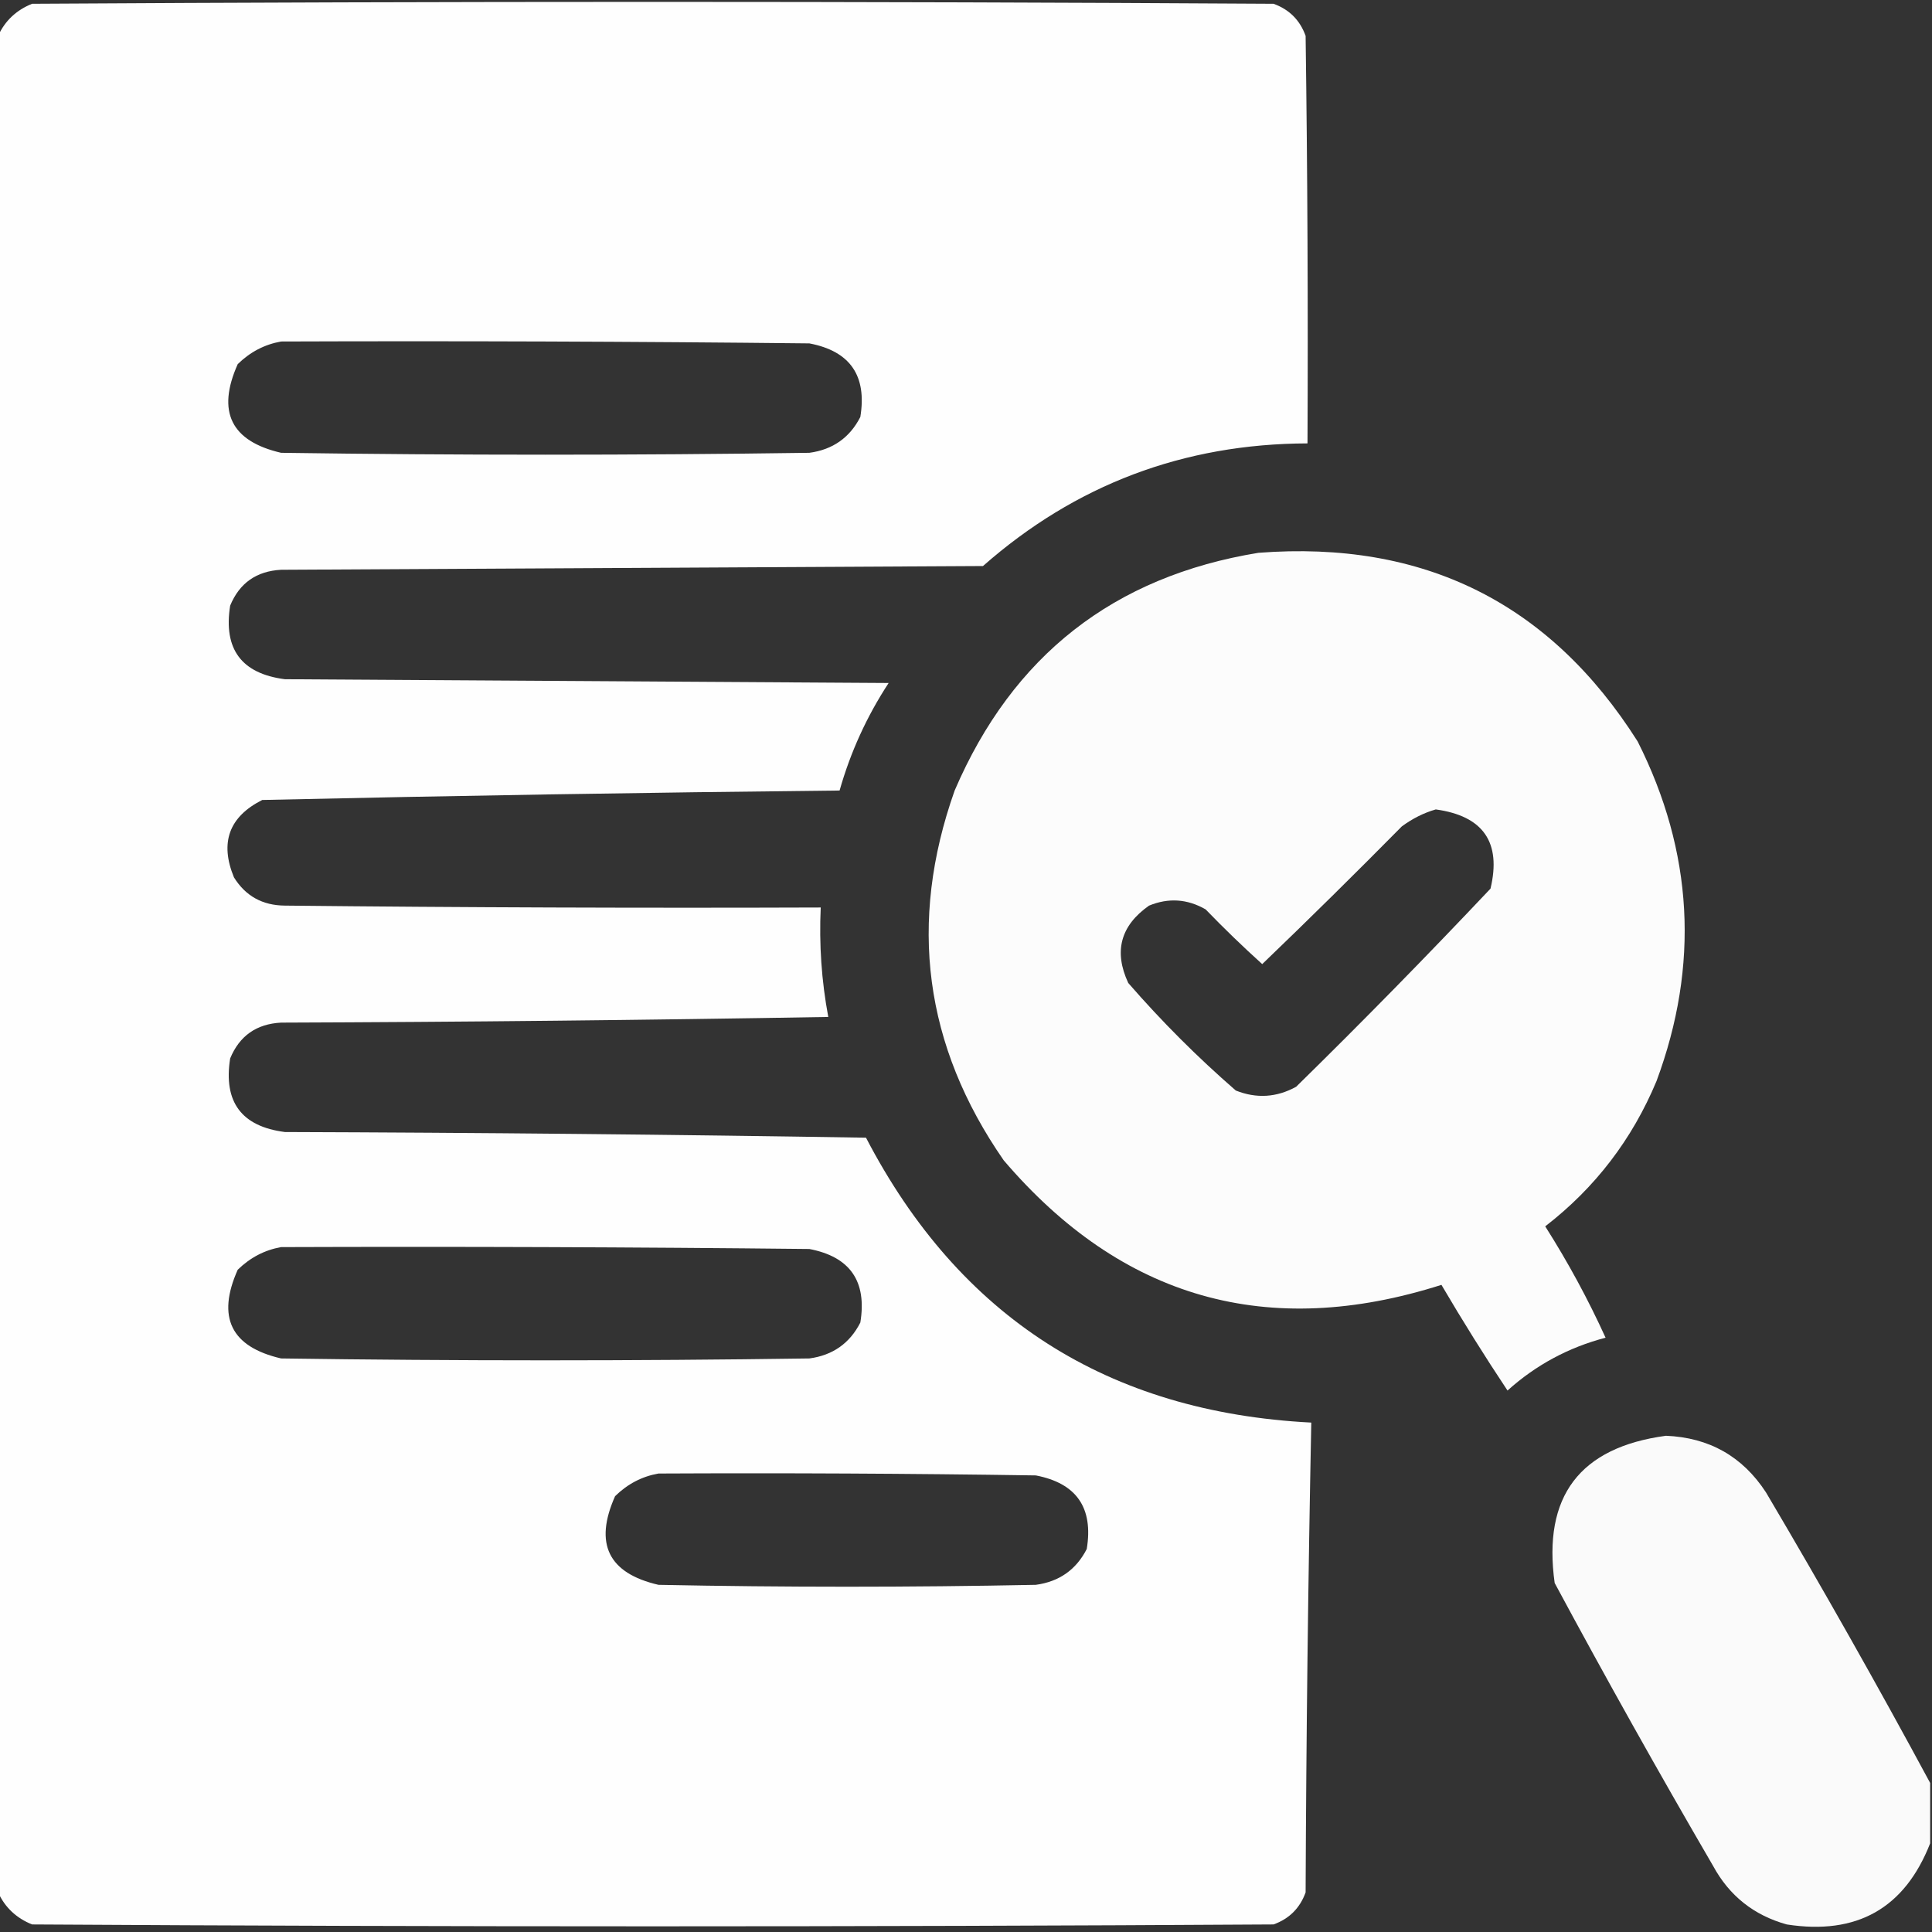 <?xml version="1.0" encoding="UTF-8"?> <svg xmlns="http://www.w3.org/2000/svg" width="46" height="46" viewBox="0 0 46 46" fill="none"><rect x="0" y="0" width="46" height="46" fill="#333333" stroke="none"/><g clip-path="url(#clip0_572_3358)"><path opacity="0.996" fill-rule="evenodd" clip-rule="evenodd" d="M-0.045 45.057C-0.045 30.322 -0.045 15.588 -0.045 0.854C0.118 0.496 0.388 0.241 0.764 0.09C10.617 0.03 20.469 0.03 30.322 0.09C30.697 0.225 30.951 0.479 31.086 0.854C31.131 4.088 31.146 7.322 31.131 10.557C28.181 10.566 25.605 11.54 23.404 13.477C17.834 13.507 12.264 13.537 6.693 13.566C6.106 13.598 5.702 13.882 5.48 14.42C5.316 15.456 5.75 16.039 6.783 16.172C11.575 16.202 16.367 16.232 21.158 16.262C20.639 17.054 20.25 17.907 19.99 18.822C15.405 18.869 10.823 18.944 6.244 19.047C5.454 19.446 5.229 20.06 5.57 20.889C5.846 21.334 6.25 21.558 6.783 21.562C11.036 21.607 15.288 21.622 19.541 21.607C19.501 22.486 19.56 23.354 19.721 24.213C15.379 24.288 11.036 24.333 6.693 24.348C6.106 24.379 5.702 24.663 5.48 25.201C5.316 26.237 5.75 26.821 6.783 26.953C11.396 26.968 16.008 27.013 20.619 27.088C22.844 31.362 26.378 33.623 31.221 33.871C31.146 37.593 31.101 41.322 31.086 45.057C30.951 45.431 30.697 45.685 30.322 45.82C20.469 45.88 10.617 45.88 0.764 45.82C0.388 45.669 0.118 45.414 -0.045 45.057ZM6.693 8.131C10.886 8.116 15.079 8.131 19.271 8.176C20.241 8.361 20.645 8.945 20.484 9.928C20.232 10.421 19.827 10.706 19.271 10.781C15.079 10.841 10.886 10.841 6.693 10.781C5.5 10.505 5.155 9.801 5.66 8.67C5.957 8.379 6.302 8.2 6.693 8.131ZM6.693 29.693C10.886 29.678 15.079 29.693 19.271 29.738C20.241 29.924 20.645 30.508 20.484 31.49C20.232 31.984 19.827 32.269 19.271 32.344C15.079 32.404 10.886 32.404 6.693 32.344C5.5 32.068 5.155 31.364 5.66 30.232C5.957 29.942 6.302 29.762 6.693 29.693ZM15.678 35.084C18.673 35.069 21.667 35.084 24.662 35.129C25.631 35.315 26.036 35.899 25.875 36.881C25.622 37.375 25.218 37.659 24.662 37.734C21.667 37.794 18.672 37.794 15.678 37.734C14.484 37.458 14.14 36.755 14.645 35.623C14.942 35.332 15.286 35.153 15.678 35.084Z" fill="white"></path><path opacity="0.981" fill-rule="evenodd" clip-rule="evenodd" d="M29.963 13.162C33.895 12.86 36.904 14.357 38.992 17.654C40.316 20.283 40.466 22.978 39.441 25.74C38.862 27.128 37.979 28.281 36.791 29.199C37.334 30.054 37.813 30.938 38.228 31.85C37.347 32.081 36.568 32.5 35.893 33.108C35.347 32.287 34.823 31.449 34.32 30.592C30.185 31.909 26.711 30.921 23.898 27.627C22.006 24.899 21.616 21.964 22.73 18.822C24.108 15.611 26.519 13.724 29.963 13.162ZM34.185 19.272C35.317 19.428 35.751 20.057 35.488 21.158C33.978 22.758 32.436 24.33 30.861 25.875C30.396 26.131 29.917 26.161 29.424 25.965C28.51 25.171 27.657 24.318 26.863 23.404C26.514 22.654 26.679 22.04 27.357 21.563C27.82 21.372 28.27 21.402 28.705 21.652C29.141 22.103 29.59 22.537 30.053 22.955C31.174 21.878 32.282 20.785 33.377 19.676C33.631 19.489 33.9 19.354 34.185 19.272Z" fill="white"></path><path opacity="0.974" fill-rule="evenodd" clip-rule="evenodd" d="M45.956 42.451C45.956 42.93 45.956 43.41 45.956 43.889C45.349 45.436 44.211 46.08 42.541 45.82C41.758 45.602 41.174 45.137 40.789 44.428C39.493 42.203 38.235 39.957 37.016 37.69C36.728 35.629 37.611 34.461 39.666 34.185C40.696 34.228 41.489 34.677 42.047 35.533C43.399 37.819 44.702 40.125 45.956 42.451Z" fill="white"></path></g><defs><clipPath id="clip0_572_3358"><rect width="46" height="46" fill="white"></rect></clipPath></defs></svg> 